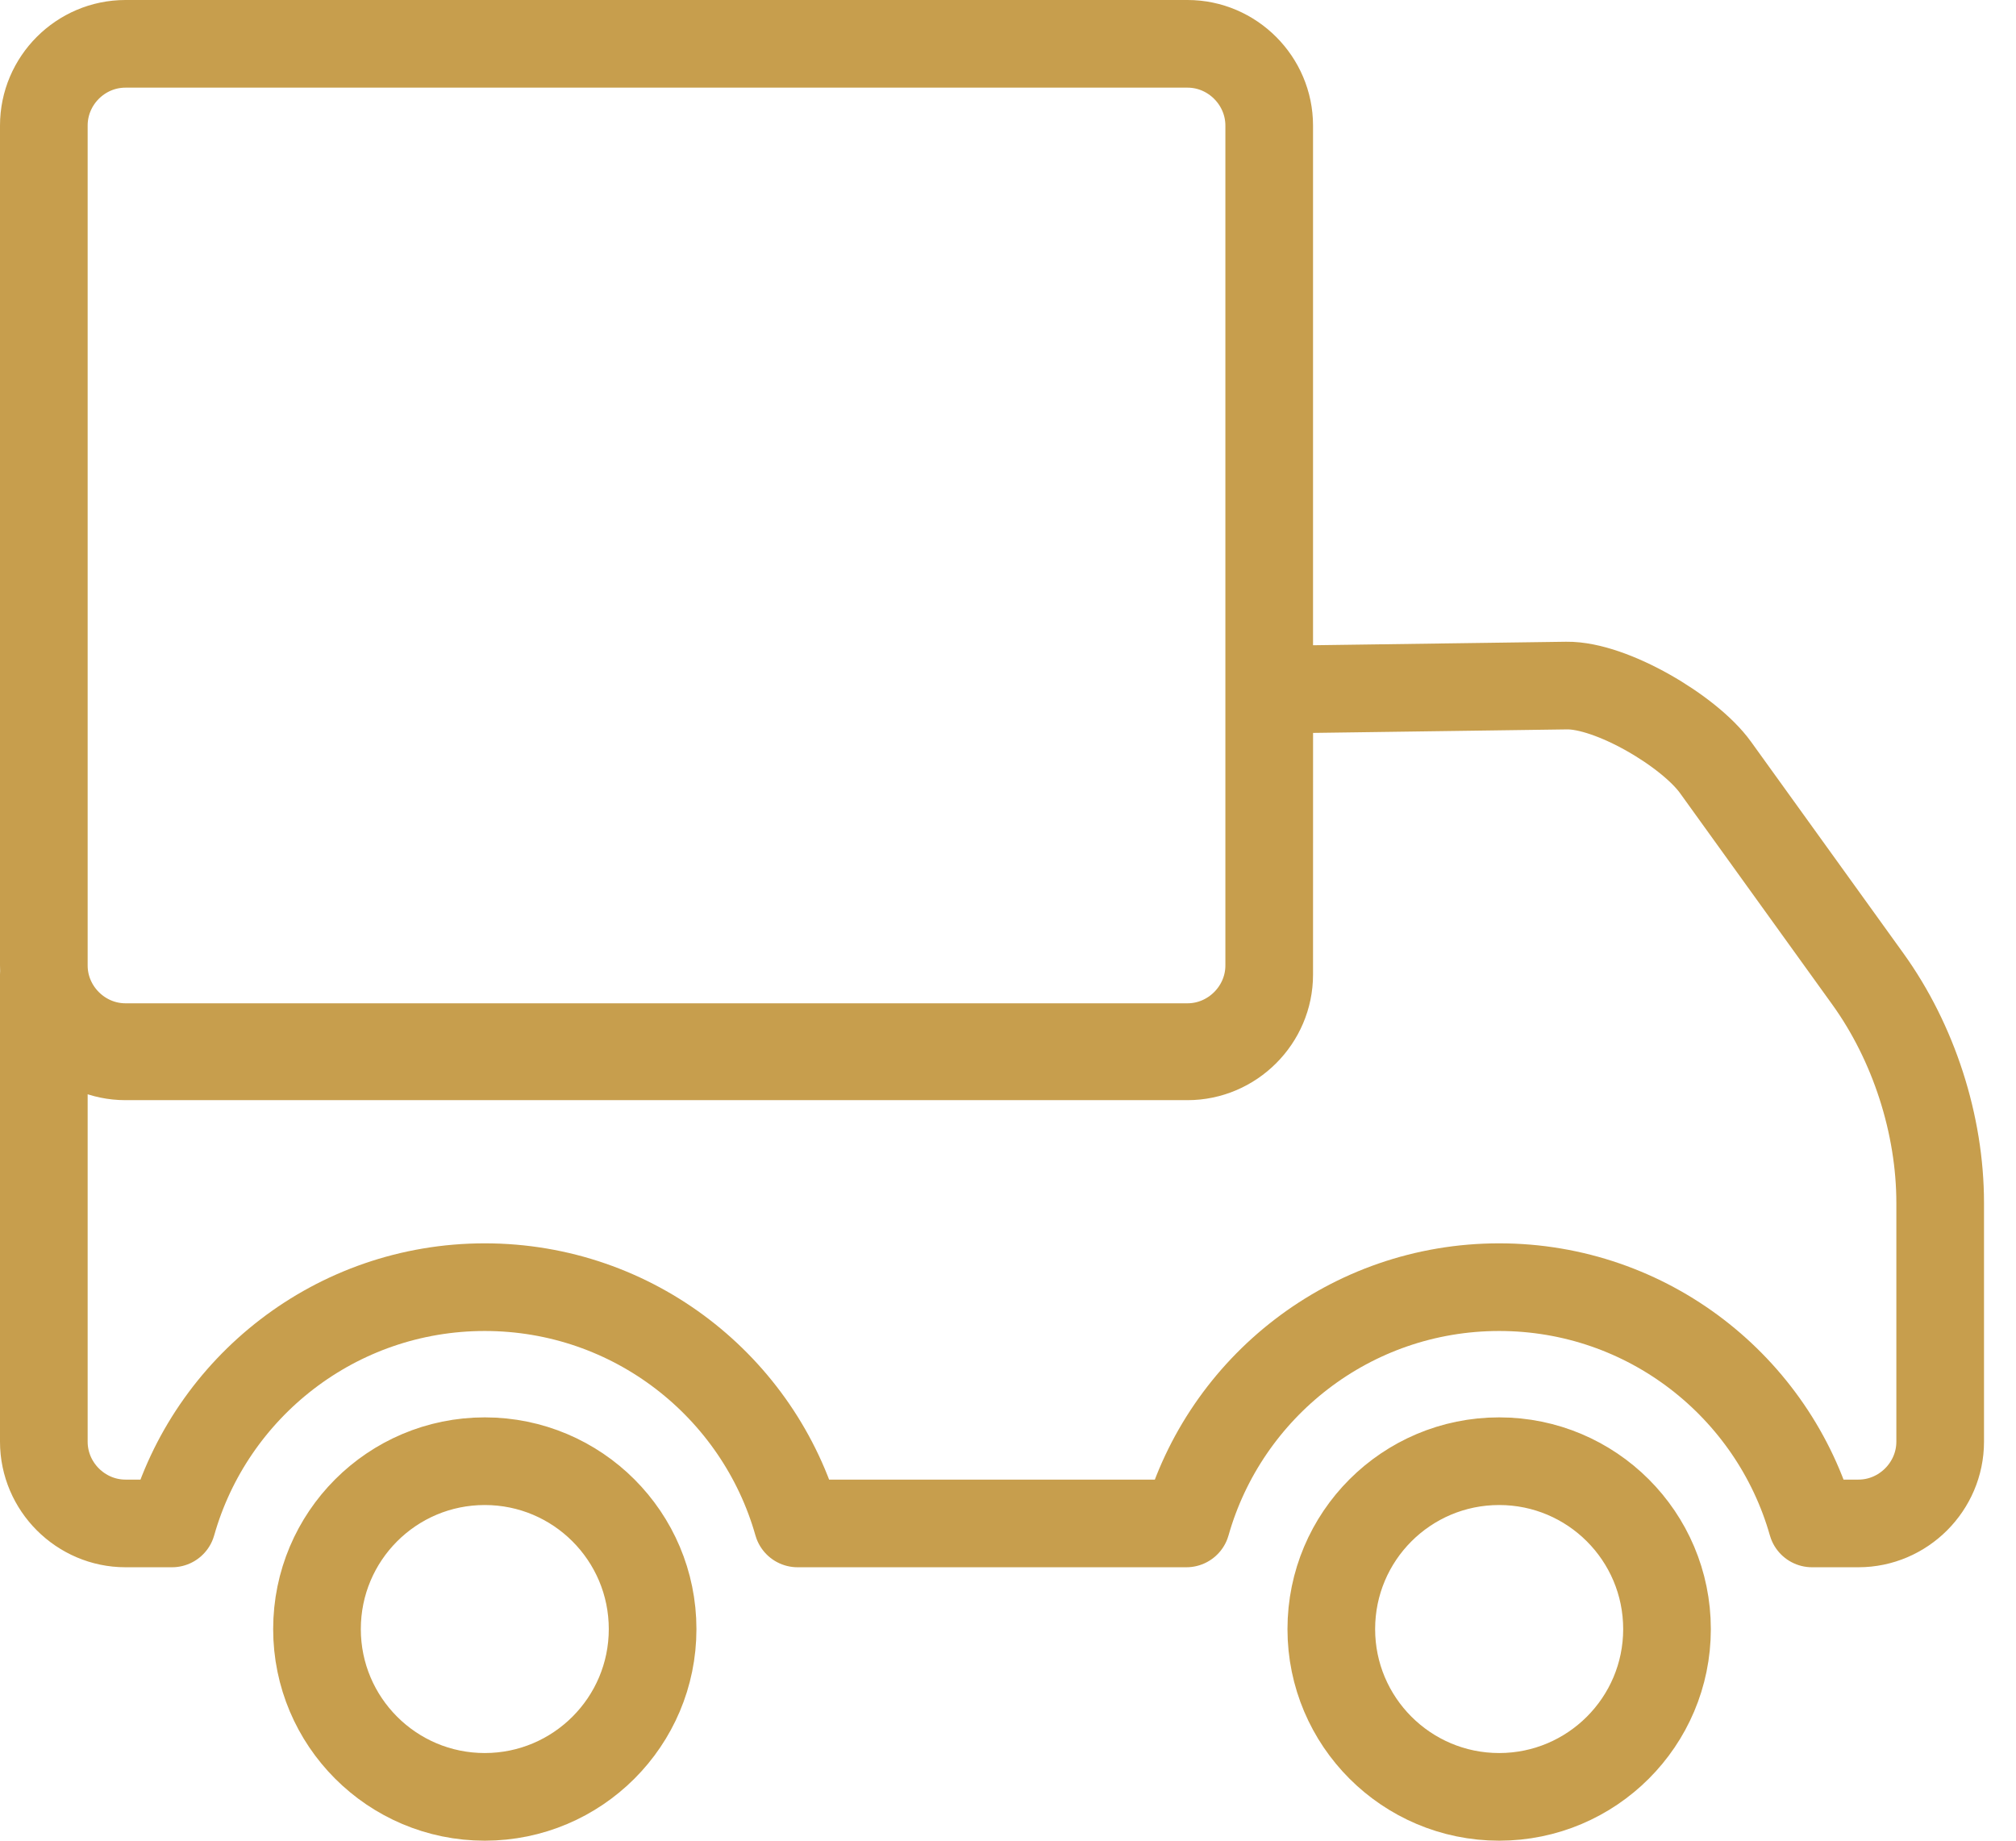<?xml version="1.0" encoding="UTF-8" standalone="no"?>
<!-- Created with Inkscape (http://www.inkscape.org/) -->

<svg
   xmlns:dc="http://purl.org/dc/elements/1.1/"
   xmlns:cc="http://creativecommons.org/ns#"
   xmlns:rdf="http://www.w3.org/1999/02/22-rdf-syntax-ns#"
   xmlns:svg="http://www.w3.org/2000/svg"
   xmlns="http://www.w3.org/2000/svg"
   xmlns:sodipodi="http://sodipodi.sourceforge.net/DTD/sodipodi-0.dtd"
   xmlns:inkscape="http://www.inkscape.org/namespaces/inkscape"
   width="46"
   height="42"
   viewBox="0 0 46 42"
   id="svg4335"
   version="1.1"
   inkscape:version="0.91 r13725"
   sodipodi:docname="doprava gold.svg">
  <defs
     id="defs4337" />
  <sodipodi:namedview
     id="base"
     pagecolor="#ffffff"
     bordercolor="#666666"
     borderopacity="1.0"
     inkscape:pageopacity="0.0"
     inkscape:pageshadow="2"
     inkscape:zoom="4"
     inkscape:cx="-104.09108"
     inkscape:cy="20.564981"
     inkscape:document-units="px"
     inkscape:current-layer="layer1"
     showgrid="false"
     units="px"
     inkscape:window-width="1920"
     inkscape:window-height="1017"
     inkscape:window-x="1912"
     inkscape:window-y="-8"
     inkscape:window-maximized="1" />
  <g
     inkscape:label="Vrstva 1"
     inkscape:groupmode="layer"
     id="layer1"
     transform="translate(0,-1010.362)">
    <path
       d="m 2.863,1011.362 24.233,0 c 1.024,0 1.864,0.844 1.864,1.865 l 0,19.165 c 0,1.021 -0.843,1.863 -1.864,1.863 l -24.233,0 c -1.02,0 -1.863,-0.84 -1.863,-1.863 l 0,-19.165 c 0,-1.026 0.839,-1.865 1.863,-1.865 z m 8.198,32.341 c 2.114,0 3.83,1.714 3.83,3.831 0,2.113 -1.716,3.828 -3.83,3.828 -2.115,0 -3.828,-1.716 -3.828,-3.828 0,-2.117 1.713,-3.831 3.828,-3.831 z m 23.146,0 c 2.114,0 3.83,1.714 3.83,3.831 0,2.113 -1.716,3.828 -3.83,3.828 -2.115,0 -3.83,-1.716 -3.83,-3.828 0,-2.117 1.714,-3.831 3.83,-3.831 z m -5.246,-17.604 6.784,-0.094 c 1.025,-0.014 2.802,1.04 3.397,1.865 l 3.477,4.828 c 1.047,1.454 1.651,3.324 1.651,5.113 l 0,5.447 c 0,1.022 -0.842,1.865 -1.865,1.865 l -1.059,0 c -0.883,-3.111 -3.744,-5.391 -7.138,-5.391 -3.395,0 -6.256,2.28 -7.138,5.391 l -8.871,0 c -0.881,-3.111 -3.742,-5.391 -7.138,-5.391 -3.393,0 -6.256,2.28 -7.136,5.391 l -1.062,0 c -1.021,0 -1.863,-0.84 -1.863,-1.865 l 0,-10.656 c 0,1.024 0.843,1.863 1.863,1.863 l 24.233,0 c 1.021,0 1.864,-0.842 1.864,-1.863 z"
       style="fill:none;stroke:#c79e4d;stroke-width:2;stroke-linecap:round;stroke-linejoin:round;stroke-miterlimit:22.926;stroke-dasharray:none;stroke-opacity:1"
       id="path278-4"
       inkscape:connector-curvature="0"
       sodipodi:nodetypes="sssssssssssssssssssccccssscsccscsscsssc" />
  </g>
</svg>
